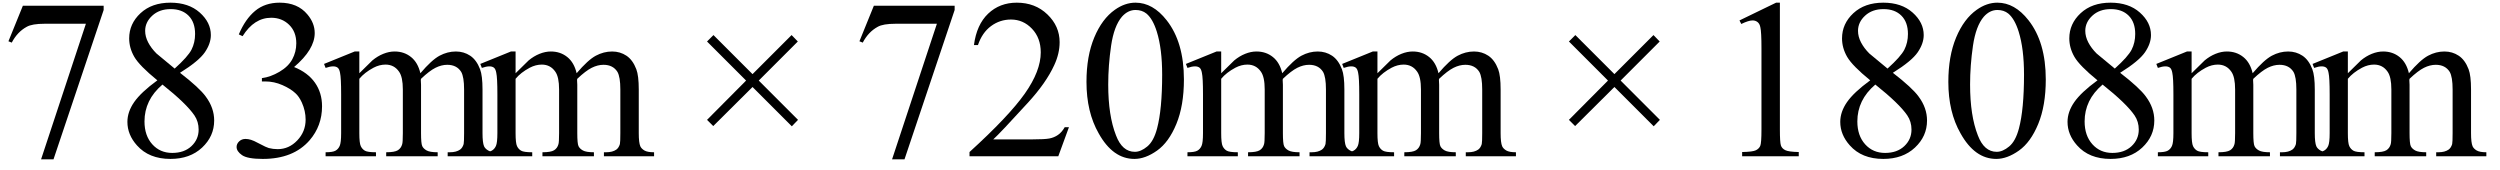 <svg xmlns="http://www.w3.org/2000/svg" xmlns:xlink="http://www.w3.org/1999/xlink" stroke-dasharray="none" shape-rendering="auto" font-family="'Dialog'" width="176" text-rendering="auto" fill-opacity="1" contentScriptType="text/ecmascript" color-interpolation="auto" color-rendering="auto" preserveAspectRatio="xMidYMid meet" font-size="12" fill="black" stroke="black" image-rendering="auto" stroke-miterlimit="10" zoomAndPan="magnify" version="1.0" stroke-linecap="square" stroke-linejoin="miter" contentStyleType="text/css" font-style="normal" height="12" stroke-width="1" stroke-dashoffset="0" font-weight="normal" stroke-opacity="1"><defs id="genericDefs"/><g><g text-rendering="optimizeLegibility" transform="translate(0,11)" color-rendering="optimizeQuality" color-interpolation="linearRGB" image-rendering="optimizeQuality"><path d="M1.609 -10.594 L7.297 -10.594 L7.297 -10.297 L3.766 0.219 L2.891 0.219 L6.047 -9.328 L3.141 -9.328 Q2.25 -9.328 1.875 -9.109 Q1.219 -8.75 0.828 -8 L0.594 -8.094 L1.609 -10.594 ZM11.078 -5.344 Q9.812 -6.375 9.453 -7 Q9.094 -7.625 9.094 -8.297 Q9.094 -9.328 9.891 -10.07 Q10.688 -10.812 12 -10.812 Q13.281 -10.812 14.062 -10.117 Q14.844 -9.422 14.844 -8.531 Q14.844 -7.938 14.422 -7.32 Q14 -6.703 12.672 -5.875 Q14.047 -4.812 14.484 -4.203 Q15.078 -3.406 15.078 -2.516 Q15.078 -1.406 14.227 -0.609 Q13.375 0.188 12 0.188 Q10.484 0.188 9.641 -0.766 Q8.969 -1.516 8.969 -2.422 Q8.969 -3.125 9.445 -3.812 Q9.922 -4.5 11.078 -5.344 ZM12.297 -6.172 Q13.234 -7.016 13.484 -7.508 Q13.734 -8 13.734 -8.609 Q13.734 -9.438 13.273 -9.898 Q12.812 -10.359 12.016 -10.359 Q11.219 -10.359 10.719 -9.898 Q10.219 -9.438 10.219 -8.828 Q10.219 -8.422 10.43 -8.016 Q10.641 -7.609 11.016 -7.234 L12.297 -6.172 ZM11.438 -5.047 Q10.797 -4.5 10.484 -3.852 Q10.172 -3.203 10.172 -2.453 Q10.172 -1.453 10.719 -0.844 Q11.266 -0.234 12.125 -0.234 Q12.969 -0.234 13.477 -0.711 Q13.984 -1.188 13.984 -1.875 Q13.984 -2.438 13.688 -2.875 Q13.125 -3.703 11.438 -5.047 ZM16.812 -8.578 Q17.266 -9.656 17.961 -10.234 Q18.656 -10.812 19.688 -10.812 Q20.953 -10.812 21.641 -9.984 Q22.156 -9.375 22.156 -8.672 Q22.156 -7.516 20.703 -6.281 Q21.672 -5.891 22.172 -5.18 Q22.672 -4.469 22.672 -3.516 Q22.672 -2.141 21.797 -1.125 Q20.656 0.188 18.5 0.188 Q17.422 0.188 17.039 -0.078 Q16.656 -0.344 16.656 -0.656 Q16.656 -0.875 16.836 -1.047 Q17.016 -1.219 17.281 -1.219 Q17.469 -1.219 17.672 -1.156 Q17.812 -1.125 18.281 -0.875 Q18.75 -0.625 18.922 -0.578 Q19.219 -0.5 19.547 -0.5 Q20.344 -0.5 20.93 -1.117 Q21.516 -1.734 21.516 -2.578 Q21.516 -3.188 21.25 -3.781 Q21.047 -4.219 20.797 -4.438 Q20.469 -4.75 19.883 -5.008 Q19.297 -5.266 18.688 -5.266 L18.438 -5.266 L18.438 -5.5 Q19.047 -5.578 19.672 -5.945 Q20.297 -6.312 20.578 -6.828 Q20.859 -7.344 20.859 -7.953 Q20.859 -8.766 20.352 -9.258 Q19.844 -9.75 19.094 -9.75 Q17.891 -9.75 17.078 -8.453 L16.812 -8.578 Z" stroke="none"/></g><g text-rendering="optimizeLegibility" transform="translate(22.672,11)" color-rendering="optimizeQuality" color-interpolation="linearRGB" image-rendering="optimizeQuality"><path d="M2.625 -5.844 Q3.406 -6.625 3.547 -6.75 Q3.906 -7.047 4.312 -7.211 Q4.719 -7.375 5.109 -7.375 Q5.781 -7.375 6.266 -6.984 Q6.75 -6.594 6.922 -5.844 Q7.719 -6.781 8.273 -7.078 Q8.828 -7.375 9.422 -7.375 Q9.984 -7.375 10.43 -7.078 Q10.875 -6.781 11.125 -6.125 Q11.297 -5.672 11.297 -4.703 L11.297 -1.625 Q11.297 -0.953 11.406 -0.703 Q11.484 -0.531 11.695 -0.406 Q11.906 -0.281 12.375 -0.281 L12.375 0 L8.844 0 L8.844 -0.281 L9 -0.281 Q9.453 -0.281 9.719 -0.469 Q9.891 -0.594 9.969 -0.859 Q10 -1 10 -1.625 L10 -4.703 Q10 -5.578 9.797 -5.938 Q9.484 -6.438 8.812 -6.438 Q8.406 -6.438 7.984 -6.227 Q7.562 -6.016 6.969 -5.453 L6.953 -5.375 L6.969 -5.031 L6.969 -1.625 Q6.969 -0.891 7.055 -0.711 Q7.141 -0.531 7.367 -0.406 Q7.594 -0.281 8.141 -0.281 L8.141 0 L4.516 0 L4.516 -0.281 Q5.109 -0.281 5.336 -0.422 Q5.562 -0.562 5.641 -0.844 Q5.688 -0.984 5.688 -1.625 L5.688 -4.703 Q5.688 -5.578 5.422 -5.953 Q5.078 -6.453 4.469 -6.453 Q4.047 -6.453 3.625 -6.234 Q2.984 -5.891 2.625 -5.453 L2.625 -1.625 Q2.625 -0.922 2.727 -0.711 Q2.828 -0.5 3.016 -0.391 Q3.203 -0.281 3.797 -0.281 L3.797 0 L0.25 0 L0.25 -0.281 Q0.75 -0.281 0.945 -0.391 Q1.141 -0.5 1.242 -0.727 Q1.344 -0.953 1.344 -1.625 L1.344 -4.359 Q1.344 -5.531 1.266 -5.875 Q1.219 -6.141 1.102 -6.234 Q0.984 -6.328 0.781 -6.328 Q0.562 -6.328 0.25 -6.219 L0.141 -6.5 L2.297 -7.375 L2.625 -7.375 L2.625 -5.844 ZM13.625 -5.844 Q14.406 -6.625 14.547 -6.75 Q14.906 -7.047 15.312 -7.211 Q15.719 -7.375 16.109 -7.375 Q16.781 -7.375 17.266 -6.984 Q17.75 -6.594 17.922 -5.844 Q18.719 -6.781 19.273 -7.078 Q19.828 -7.375 20.422 -7.375 Q20.984 -7.375 21.43 -7.078 Q21.875 -6.781 22.125 -6.125 Q22.297 -5.672 22.297 -4.703 L22.297 -1.625 Q22.297 -0.953 22.406 -0.703 Q22.484 -0.531 22.695 -0.406 Q22.906 -0.281 23.375 -0.281 L23.375 0 L19.844 0 L19.844 -0.281 L20 -0.281 Q20.453 -0.281 20.719 -0.469 Q20.891 -0.594 20.969 -0.859 Q21 -1 21 -1.625 L21 -4.703 Q21 -5.578 20.797 -5.938 Q20.484 -6.438 19.812 -6.438 Q19.406 -6.438 18.984 -6.227 Q18.562 -6.016 17.969 -5.453 L17.953 -5.375 L17.969 -5.031 L17.969 -1.625 Q17.969 -0.891 18.055 -0.711 Q18.141 -0.531 18.367 -0.406 Q18.594 -0.281 19.141 -0.281 L19.141 0 L15.516 0 L15.516 -0.281 Q16.109 -0.281 16.336 -0.422 Q16.562 -0.562 16.641 -0.844 Q16.688 -0.984 16.688 -1.625 L16.688 -4.703 Q16.688 -5.578 16.422 -5.953 Q16.078 -6.453 15.469 -6.453 Q15.047 -6.453 14.625 -6.234 Q13.984 -5.891 13.625 -5.453 L13.625 -1.625 Q13.625 -0.922 13.727 -0.711 Q13.828 -0.5 14.016 -0.391 Q14.203 -0.281 14.797 -0.281 L14.797 0 L11.25 0 L11.25 -0.281 Q11.75 -0.281 11.945 -0.391 Q12.141 -0.5 12.242 -0.727 Q12.344 -0.953 12.344 -1.625 L12.344 -4.359 Q12.344 -5.531 12.266 -5.875 Q12.219 -6.141 12.102 -6.234 Q11.984 -6.328 11.781 -6.328 Q11.562 -6.328 11.25 -6.219 L11.141 -6.5 L13.297 -7.375 L13.625 -7.375 L13.625 -5.844 Z" stroke="none"/></g><g text-rendering="optimizeLegibility" transform="translate(48.478,11)" color-rendering="optimizeQuality" color-interpolation="linearRGB" image-rendering="optimizeQuality"><path d="M1.297 -2.562 L4.047 -5.328 L1.297 -8.078 L1.75 -8.531 L4.5 -5.781 L7.25 -8.531 L7.688 -8.078 L4.938 -5.328 L7.703 -2.562 L7.266 -2.109 L4.5 -4.875 L1.734 -2.125 L1.297 -2.562 Z" stroke="none"/></g><g text-rendering="optimizeLegibility" transform="translate(59.91,11)" color-rendering="optimizeQuality" color-interpolation="linearRGB" image-rendering="optimizeQuality"><path d="M1.609 -10.594 L7.297 -10.594 L7.297 -10.297 L3.766 0.219 L2.891 0.219 L6.047 -9.328 L3.141 -9.328 Q2.25 -9.328 1.875 -9.109 Q1.219 -8.75 0.828 -8 L0.594 -8.094 L1.609 -10.594 ZM15.344 -2.047 L14.594 0 L8.344 0 L8.344 -0.297 Q11.109 -2.812 12.234 -4.406 Q13.359 -6 13.359 -7.312 Q13.359 -8.328 12.742 -8.977 Q12.125 -9.625 11.266 -9.625 Q10.484 -9.625 9.859 -9.164 Q9.234 -8.703 8.938 -7.828 L8.656 -7.828 Q8.844 -9.266 9.656 -10.039 Q10.469 -10.812 11.672 -10.812 Q12.969 -10.812 13.828 -9.984 Q14.688 -9.156 14.688 -8.031 Q14.688 -7.234 14.312 -6.422 Q13.734 -5.156 12.438 -3.75 Q10.5 -1.625 10.016 -1.188 L12.781 -1.188 Q13.625 -1.188 13.961 -1.25 Q14.297 -1.312 14.57 -1.5 Q14.844 -1.688 15.047 -2.047 L15.344 -2.047 ZM16.578 -5.234 Q16.578 -7.047 17.125 -8.359 Q17.672 -9.672 18.578 -10.312 Q19.281 -10.812 20.031 -10.812 Q21.25 -10.812 22.219 -9.578 Q23.438 -8.031 23.438 -5.406 Q23.438 -3.562 22.906 -2.273 Q22.375 -0.984 21.547 -0.398 Q20.719 0.188 19.953 0.188 Q18.438 0.188 17.438 -1.609 Q16.578 -3.109 16.578 -5.234 ZM18.109 -5.047 Q18.109 -2.859 18.656 -1.469 Q19.094 -0.312 19.984 -0.312 Q20.406 -0.312 20.859 -0.688 Q21.312 -1.062 21.547 -1.953 Q21.906 -3.297 21.906 -5.75 Q21.906 -7.562 21.531 -8.766 Q21.25 -9.672 20.797 -10.047 Q20.484 -10.297 20.031 -10.297 Q19.5 -10.297 19.078 -9.828 Q18.516 -9.172 18.312 -7.781 Q18.109 -6.391 18.109 -5.047 Z" stroke="none"/></g><g text-rendering="optimizeLegibility" transform="translate(83.347,11)" color-rendering="optimizeQuality" color-interpolation="linearRGB" image-rendering="optimizeQuality"><path d="M2.625 -5.844 Q3.406 -6.625 3.547 -6.75 Q3.906 -7.047 4.312 -7.211 Q4.719 -7.375 5.109 -7.375 Q5.781 -7.375 6.266 -6.984 Q6.75 -6.594 6.922 -5.844 Q7.719 -6.781 8.273 -7.078 Q8.828 -7.375 9.422 -7.375 Q9.984 -7.375 10.43 -7.078 Q10.875 -6.781 11.125 -6.125 Q11.297 -5.672 11.297 -4.703 L11.297 -1.625 Q11.297 -0.953 11.406 -0.703 Q11.484 -0.531 11.695 -0.406 Q11.906 -0.281 12.375 -0.281 L12.375 0 L8.844 0 L8.844 -0.281 L9 -0.281 Q9.453 -0.281 9.719 -0.469 Q9.891 -0.594 9.969 -0.859 Q10 -1 10 -1.625 L10 -4.703 Q10 -5.578 9.797 -5.938 Q9.484 -6.438 8.812 -6.438 Q8.406 -6.438 7.984 -6.227 Q7.562 -6.016 6.969 -5.453 L6.953 -5.375 L6.969 -5.031 L6.969 -1.625 Q6.969 -0.891 7.055 -0.711 Q7.141 -0.531 7.367 -0.406 Q7.594 -0.281 8.141 -0.281 L8.141 0 L4.516 0 L4.516 -0.281 Q5.109 -0.281 5.336 -0.422 Q5.562 -0.562 5.641 -0.844 Q5.688 -0.984 5.688 -1.625 L5.688 -4.703 Q5.688 -5.578 5.422 -5.953 Q5.078 -6.453 4.469 -6.453 Q4.047 -6.453 3.625 -6.234 Q2.984 -5.891 2.625 -5.453 L2.625 -1.625 Q2.625 -0.922 2.727 -0.711 Q2.828 -0.5 3.016 -0.391 Q3.203 -0.281 3.797 -0.281 L3.797 0 L0.25 0 L0.25 -0.281 Q0.75 -0.281 0.945 -0.391 Q1.141 -0.5 1.242 -0.727 Q1.344 -0.953 1.344 -1.625 L1.344 -4.359 Q1.344 -5.531 1.266 -5.875 Q1.219 -6.141 1.102 -6.234 Q0.984 -6.328 0.781 -6.328 Q0.562 -6.328 0.25 -6.219 L0.141 -6.5 L2.297 -7.375 L2.625 -7.375 L2.625 -5.844 ZM13.625 -5.844 Q14.406 -6.625 14.547 -6.75 Q14.906 -7.047 15.312 -7.211 Q15.719 -7.375 16.109 -7.375 Q16.781 -7.375 17.266 -6.984 Q17.75 -6.594 17.922 -5.844 Q18.719 -6.781 19.273 -7.078 Q19.828 -7.375 20.422 -7.375 Q20.984 -7.375 21.43 -7.078 Q21.875 -6.781 22.125 -6.125 Q22.297 -5.672 22.297 -4.703 L22.297 -1.625 Q22.297 -0.953 22.406 -0.703 Q22.484 -0.531 22.695 -0.406 Q22.906 -0.281 23.375 -0.281 L23.375 0 L19.844 0 L19.844 -0.281 L20 -0.281 Q20.453 -0.281 20.719 -0.469 Q20.891 -0.594 20.969 -0.859 Q21 -1 21 -1.625 L21 -4.703 Q21 -5.578 20.797 -5.938 Q20.484 -6.438 19.812 -6.438 Q19.406 -6.438 18.984 -6.227 Q18.562 -6.016 17.969 -5.453 L17.953 -5.375 L17.969 -5.031 L17.969 -1.625 Q17.969 -0.891 18.055 -0.711 Q18.141 -0.531 18.367 -0.406 Q18.594 -0.281 19.141 -0.281 L19.141 0 L15.516 0 L15.516 -0.281 Q16.109 -0.281 16.336 -0.422 Q16.562 -0.562 16.641 -0.844 Q16.688 -0.984 16.688 -1.625 L16.688 -4.703 Q16.688 -5.578 16.422 -5.953 Q16.078 -6.453 15.469 -6.453 Q15.047 -6.453 14.625 -6.234 Q13.984 -5.891 13.625 -5.453 L13.625 -1.625 Q13.625 -0.922 13.727 -0.711 Q13.828 -0.5 14.016 -0.391 Q14.203 -0.281 14.797 -0.281 L14.797 0 L11.25 0 L11.25 -0.281 Q11.75 -0.281 11.945 -0.391 Q12.141 -0.5 12.242 -0.727 Q12.344 -0.953 12.344 -1.625 L12.344 -4.359 Q12.344 -5.531 12.266 -5.875 Q12.219 -6.141 12.102 -6.234 Q11.984 -6.328 11.781 -6.328 Q11.562 -6.328 11.25 -6.219 L11.141 -6.5 L13.297 -7.375 L13.625 -7.375 L13.625 -5.844 Z" stroke="none"/></g><g text-rendering="optimizeLegibility" transform="translate(109.154,11)" color-rendering="optimizeQuality" color-interpolation="linearRGB" image-rendering="optimizeQuality"><path d="M1.297 -2.562 L4.047 -5.328 L1.297 -8.078 L1.75 -8.531 L4.5 -5.781 L7.25 -8.531 L7.688 -8.078 L4.938 -5.328 L7.703 -2.562 L7.266 -2.109 L4.5 -4.875 L1.734 -2.125 L1.297 -2.562 Z" stroke="none"/></g><g text-rendering="optimizeLegibility" transform="translate(120.585,11)" color-rendering="optimizeQuality" color-interpolation="linearRGB" image-rendering="optimizeQuality"><path d="M1.875 -9.562 L4.453 -10.812 L4.719 -10.812 L4.719 -1.875 Q4.719 -0.984 4.789 -0.766 Q4.859 -0.547 5.094 -0.43 Q5.328 -0.312 6.047 -0.297 L6.047 0 L2.062 0 L2.062 -0.297 Q2.812 -0.312 3.031 -0.422 Q3.25 -0.531 3.336 -0.727 Q3.422 -0.922 3.422 -1.875 L3.422 -7.594 Q3.422 -8.75 3.344 -9.078 Q3.297 -9.328 3.148 -9.445 Q3 -9.562 2.797 -9.562 Q2.516 -9.562 2 -9.312 L1.875 -9.562 ZM11.078 -5.344 Q9.812 -6.375 9.453 -7 Q9.094 -7.625 9.094 -8.297 Q9.094 -9.328 9.891 -10.07 Q10.688 -10.812 12 -10.812 Q13.281 -10.812 14.062 -10.117 Q14.844 -9.422 14.844 -8.531 Q14.844 -7.938 14.422 -7.32 Q14 -6.703 12.672 -5.875 Q14.047 -4.812 14.484 -4.203 Q15.078 -3.406 15.078 -2.516 Q15.078 -1.406 14.227 -0.609 Q13.375 0.188 12 0.188 Q10.484 0.188 9.641 -0.766 Q8.969 -1.516 8.969 -2.422 Q8.969 -3.125 9.445 -3.812 Q9.922 -4.5 11.078 -5.344 ZM12.297 -6.172 Q13.234 -7.016 13.484 -7.508 Q13.734 -8 13.734 -8.609 Q13.734 -9.438 13.273 -9.898 Q12.812 -10.359 12.016 -10.359 Q11.219 -10.359 10.719 -9.898 Q10.219 -9.438 10.219 -8.828 Q10.219 -8.422 10.43 -8.016 Q10.641 -7.609 11.016 -7.234 L12.297 -6.172 ZM11.438 -5.047 Q10.797 -4.5 10.484 -3.852 Q10.172 -3.203 10.172 -2.453 Q10.172 -1.453 10.719 -0.844 Q11.266 -0.234 12.125 -0.234 Q12.969 -0.234 13.477 -0.711 Q13.984 -1.188 13.984 -1.875 Q13.984 -2.438 13.688 -2.875 Q13.125 -3.703 11.438 -5.047 ZM16.578 -5.234 Q16.578 -7.047 17.125 -8.359 Q17.672 -9.672 18.578 -10.312 Q19.281 -10.812 20.031 -10.812 Q21.25 -10.812 22.219 -9.578 Q23.438 -8.031 23.438 -5.406 Q23.438 -3.562 22.906 -2.273 Q22.375 -0.984 21.547 -0.398 Q20.719 0.188 19.953 0.188 Q18.438 0.188 17.438 -1.609 Q16.578 -3.109 16.578 -5.234 ZM18.109 -5.047 Q18.109 -2.859 18.656 -1.469 Q19.094 -0.312 19.984 -0.312 Q20.406 -0.312 20.859 -0.688 Q21.312 -1.062 21.547 -1.953 Q21.906 -3.297 21.906 -5.75 Q21.906 -7.562 21.531 -8.766 Q21.25 -9.672 20.797 -10.047 Q20.484 -10.297 20.031 -10.297 Q19.5 -10.297 19.078 -9.828 Q18.516 -9.172 18.312 -7.781 Q18.109 -6.391 18.109 -5.047 ZM27.078 -5.344 Q25.812 -6.375 25.453 -7 Q25.094 -7.625 25.094 -8.297 Q25.094 -9.328 25.891 -10.07 Q26.688 -10.812 28 -10.812 Q29.281 -10.812 30.062 -10.117 Q30.844 -9.422 30.844 -8.531 Q30.844 -7.938 30.422 -7.32 Q30 -6.703 28.672 -5.875 Q30.047 -4.812 30.484 -4.203 Q31.078 -3.406 31.078 -2.516 Q31.078 -1.406 30.227 -0.609 Q29.375 0.188 28 0.188 Q26.484 0.188 25.641 -0.766 Q24.969 -1.516 24.969 -2.422 Q24.969 -3.125 25.445 -3.812 Q25.922 -4.5 27.078 -5.344 ZM28.297 -6.172 Q29.234 -7.016 29.484 -7.508 Q29.734 -8 29.734 -8.609 Q29.734 -9.438 29.273 -9.898 Q28.812 -10.359 28.016 -10.359 Q27.219 -10.359 26.719 -9.898 Q26.219 -9.438 26.219 -8.828 Q26.219 -8.422 26.43 -8.016 Q26.641 -7.609 27.016 -7.234 L28.297 -6.172 ZM27.438 -5.047 Q26.797 -4.5 26.484 -3.852 Q26.172 -3.203 26.172 -2.453 Q26.172 -1.453 26.719 -0.844 Q27.266 -0.234 28.125 -0.234 Q28.969 -0.234 29.477 -0.711 Q29.984 -1.188 29.984 -1.875 Q29.984 -2.438 29.688 -2.875 Q29.125 -3.703 27.438 -5.047 Z" stroke="none"/></g><g text-rendering="optimizeLegibility" transform="translate(151.664,11)" color-rendering="optimizeQuality" color-interpolation="linearRGB" image-rendering="optimizeQuality"><path d="M2.625 -5.844 Q3.406 -6.625 3.547 -6.75 Q3.906 -7.047 4.312 -7.211 Q4.719 -7.375 5.109 -7.375 Q5.781 -7.375 6.266 -6.984 Q6.75 -6.594 6.922 -5.844 Q7.719 -6.781 8.273 -7.078 Q8.828 -7.375 9.422 -7.375 Q9.984 -7.375 10.43 -7.078 Q10.875 -6.781 11.125 -6.125 Q11.297 -5.672 11.297 -4.703 L11.297 -1.625 Q11.297 -0.953 11.406 -0.703 Q11.484 -0.531 11.695 -0.406 Q11.906 -0.281 12.375 -0.281 L12.375 0 L8.844 0 L8.844 -0.281 L9 -0.281 Q9.453 -0.281 9.719 -0.469 Q9.891 -0.594 9.969 -0.859 Q10 -1 10 -1.625 L10 -4.703 Q10 -5.578 9.797 -5.938 Q9.484 -6.438 8.812 -6.438 Q8.406 -6.438 7.984 -6.227 Q7.562 -6.016 6.969 -5.453 L6.953 -5.375 L6.969 -5.031 L6.969 -1.625 Q6.969 -0.891 7.055 -0.711 Q7.141 -0.531 7.367 -0.406 Q7.594 -0.281 8.141 -0.281 L8.141 0 L4.516 0 L4.516 -0.281 Q5.109 -0.281 5.336 -0.422 Q5.562 -0.562 5.641 -0.844 Q5.688 -0.984 5.688 -1.625 L5.688 -4.703 Q5.688 -5.578 5.422 -5.953 Q5.078 -6.453 4.469 -6.453 Q4.047 -6.453 3.625 -6.234 Q2.984 -5.891 2.625 -5.453 L2.625 -1.625 Q2.625 -0.922 2.727 -0.711 Q2.828 -0.5 3.016 -0.391 Q3.203 -0.281 3.797 -0.281 L3.797 0 L0.25 0 L0.25 -0.281 Q0.75 -0.281 0.945 -0.391 Q1.141 -0.5 1.242 -0.727 Q1.344 -0.953 1.344 -1.625 L1.344 -4.359 Q1.344 -5.531 1.266 -5.875 Q1.219 -6.141 1.102 -6.234 Q0.984 -6.328 0.781 -6.328 Q0.562 -6.328 0.25 -6.219 L0.141 -6.5 L2.297 -7.375 L2.625 -7.375 L2.625 -5.844 ZM13.625 -5.844 Q14.406 -6.625 14.547 -6.75 Q14.906 -7.047 15.312 -7.211 Q15.719 -7.375 16.109 -7.375 Q16.781 -7.375 17.266 -6.984 Q17.75 -6.594 17.922 -5.844 Q18.719 -6.781 19.273 -7.078 Q19.828 -7.375 20.422 -7.375 Q20.984 -7.375 21.43 -7.078 Q21.875 -6.781 22.125 -6.125 Q22.297 -5.672 22.297 -4.703 L22.297 -1.625 Q22.297 -0.953 22.406 -0.703 Q22.484 -0.531 22.695 -0.406 Q22.906 -0.281 23.375 -0.281 L23.375 0 L19.844 0 L19.844 -0.281 L20 -0.281 Q20.453 -0.281 20.719 -0.469 Q20.891 -0.594 20.969 -0.859 Q21 -1 21 -1.625 L21 -4.703 Q21 -5.578 20.797 -5.938 Q20.484 -6.438 19.812 -6.438 Q19.406 -6.438 18.984 -6.227 Q18.562 -6.016 17.969 -5.453 L17.953 -5.375 L17.969 -5.031 L17.969 -1.625 Q17.969 -0.891 18.055 -0.711 Q18.141 -0.531 18.367 -0.406 Q18.594 -0.281 19.141 -0.281 L19.141 0 L15.516 0 L15.516 -0.281 Q16.109 -0.281 16.336 -0.422 Q16.562 -0.562 16.641 -0.844 Q16.688 -0.984 16.688 -1.625 L16.688 -4.703 Q16.688 -5.578 16.422 -5.953 Q16.078 -6.453 15.469 -6.453 Q15.047 -6.453 14.625 -6.234 Q13.984 -5.891 13.625 -5.453 L13.625 -1.625 Q13.625 -0.922 13.727 -0.711 Q13.828 -0.5 14.016 -0.391 Q14.203 -0.281 14.797 -0.281 L14.797 0 L11.25 0 L11.25 -0.281 Q11.75 -0.281 11.945 -0.391 Q12.141 -0.5 12.242 -0.727 Q12.344 -0.953 12.344 -1.625 L12.344 -4.359 Q12.344 -5.531 12.266 -5.875 Q12.219 -6.141 12.102 -6.234 Q11.984 -6.328 11.781 -6.328 Q11.562 -6.328 11.25 -6.219 L11.141 -6.5 L13.297 -7.375 L13.625 -7.375 L13.625 -5.844 Z" stroke="none"/></g></g></svg>